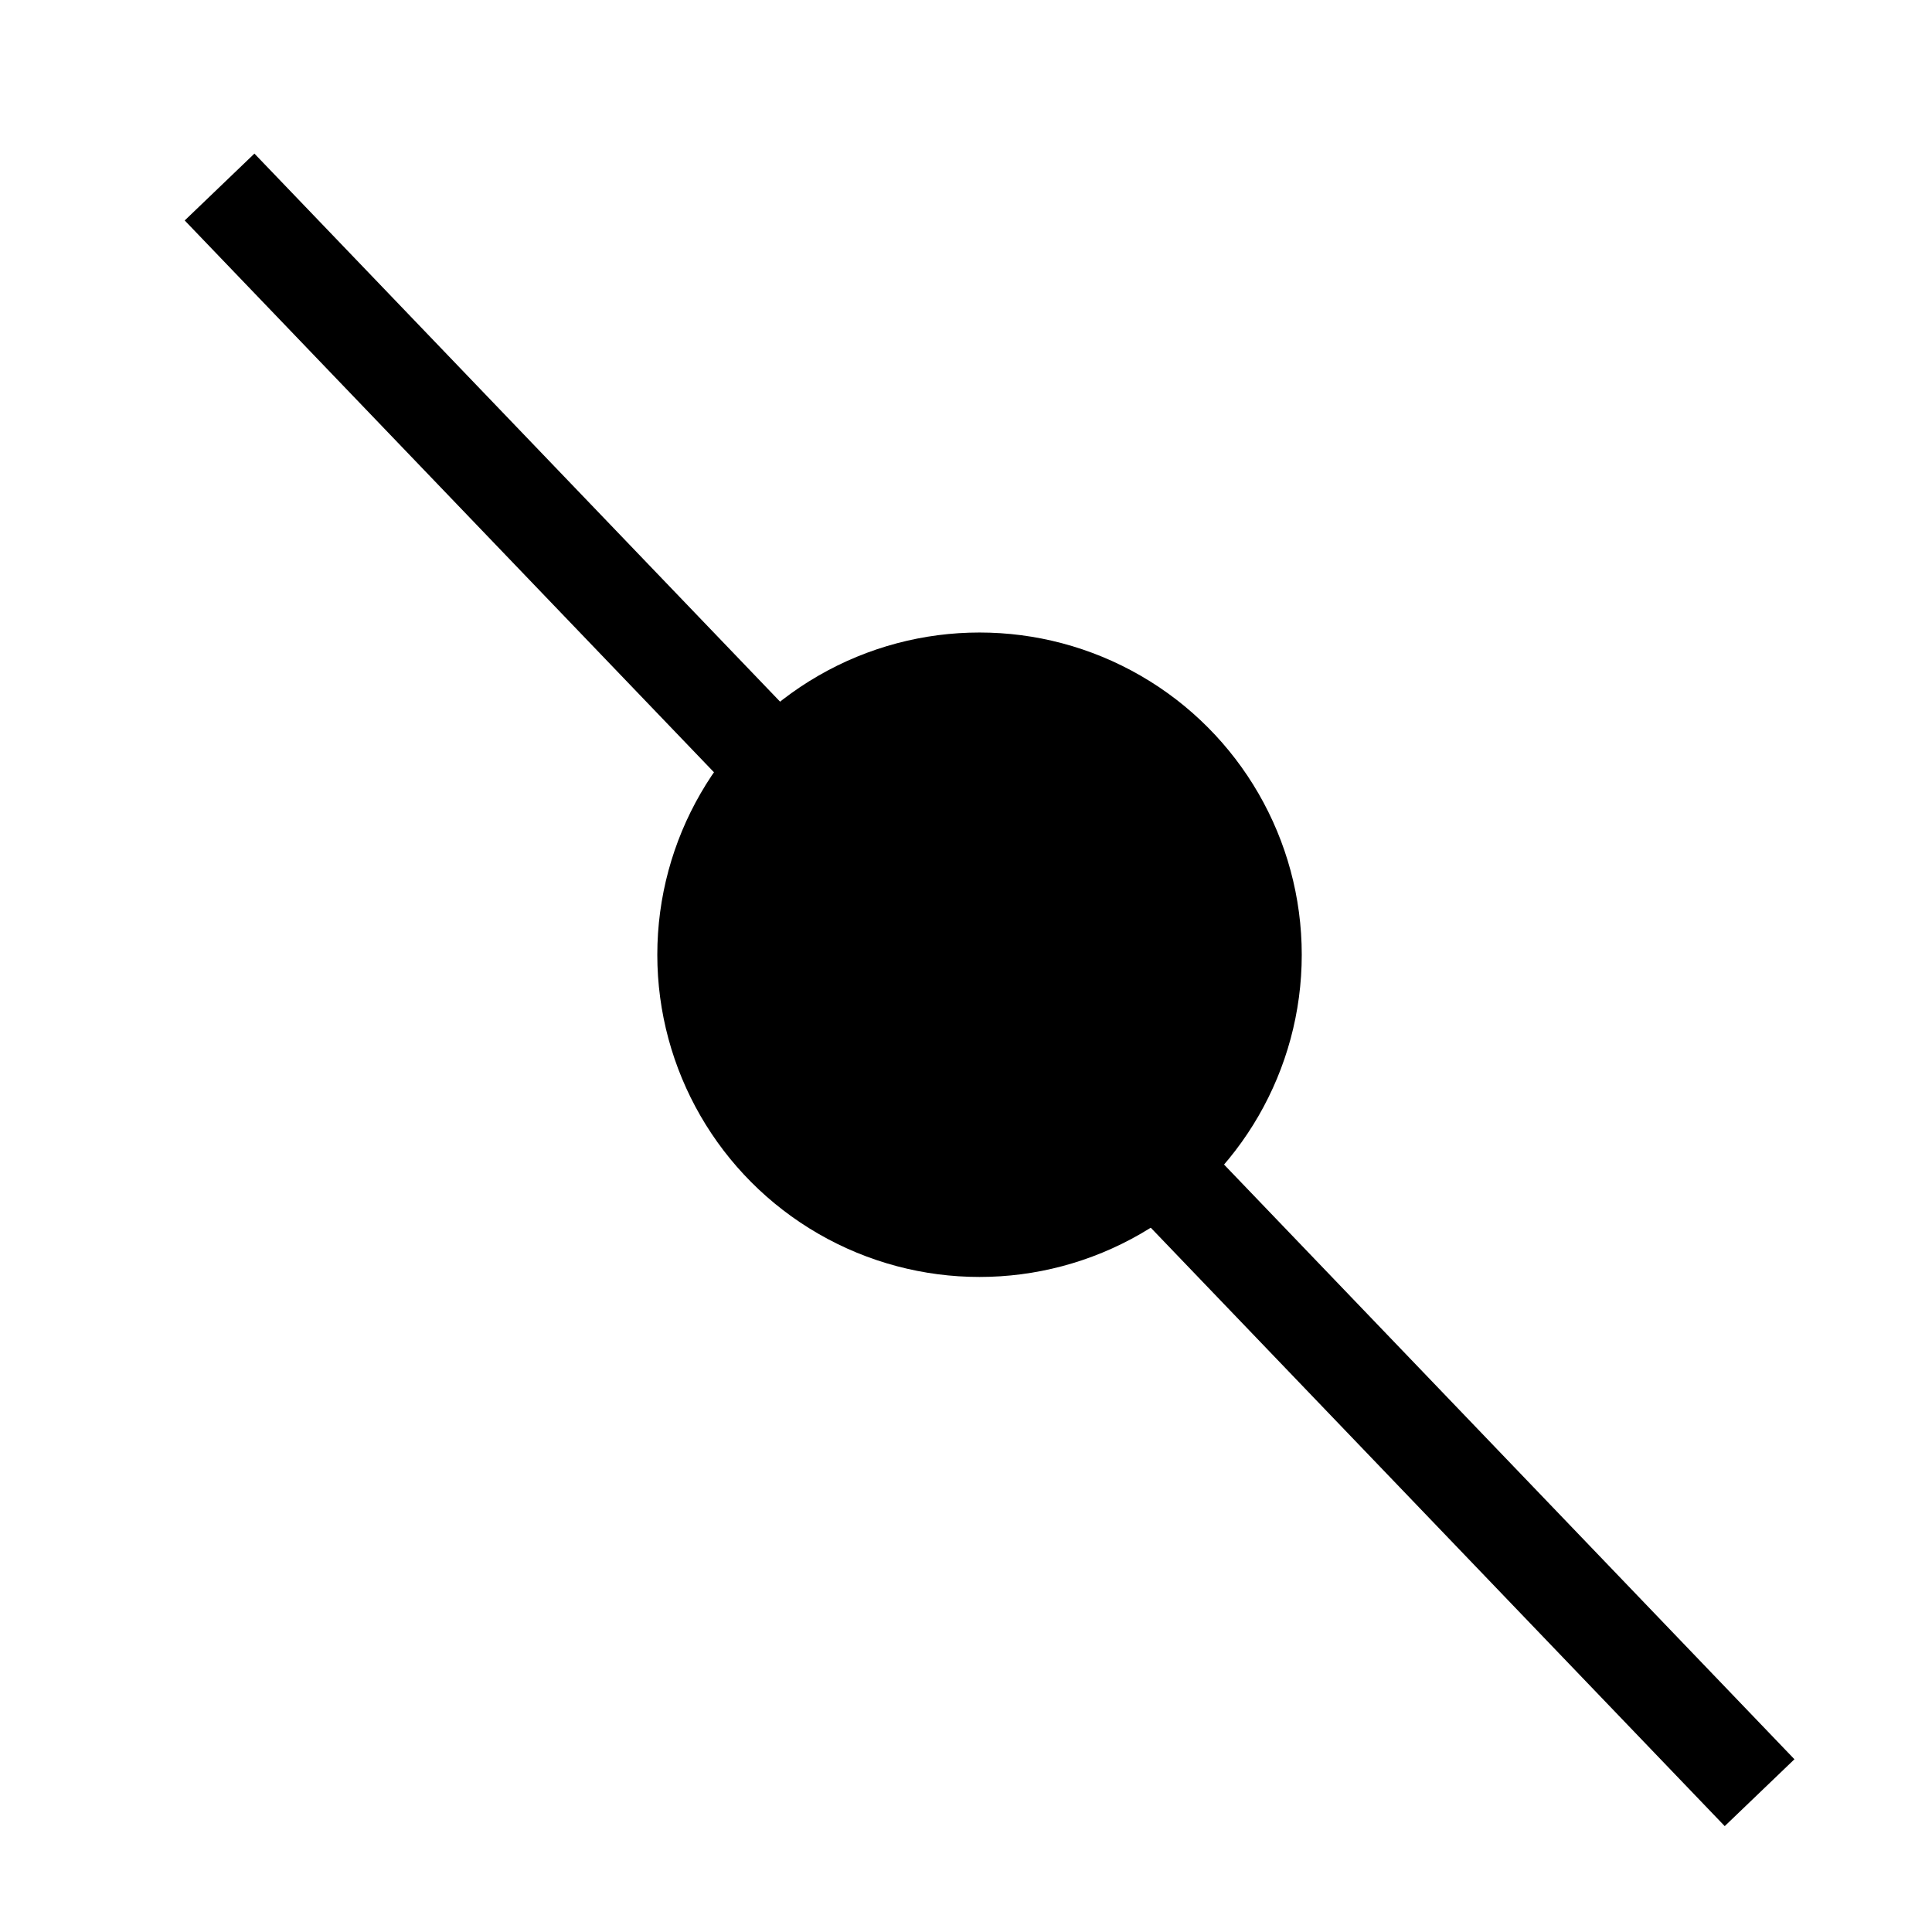 <?xml version="1.0" encoding="UTF-8" standalone="no"?>
<!DOCTYPE svg PUBLIC "-//W3C//DTD SVG 1.1//EN" "http://www.w3.org/Graphics/SVG/1.1/DTD/svg11.dtd">
<svg width="100%" height="100%" viewBox="0 0 20 20" version="1.1" xmlns="http://www.w3.org/2000/svg" xmlns:xlink="http://www.w3.org/1999/xlink" xml:space="preserve" xmlns:serif="http://www.serif.com/" style="fill-rule:evenodd;clip-rule:evenodd;stroke-linecap:square;stroke-linejoin:round;stroke-miterlimit:1.5;">

    <g id="Points">
        <g id="PtOnLC">
            <path d="M2.619,2.297L17.869,18.197" style="fill:none;stroke:black;stroke-width:1px;"/>
            <g id="endPt" transform="matrix(0.76,0,0,0.76,2.518,2.291)">
                <circle cx="10.029" cy="9.99" r="4.389"/>
            </g>
        </g>
    </g>
</svg>
